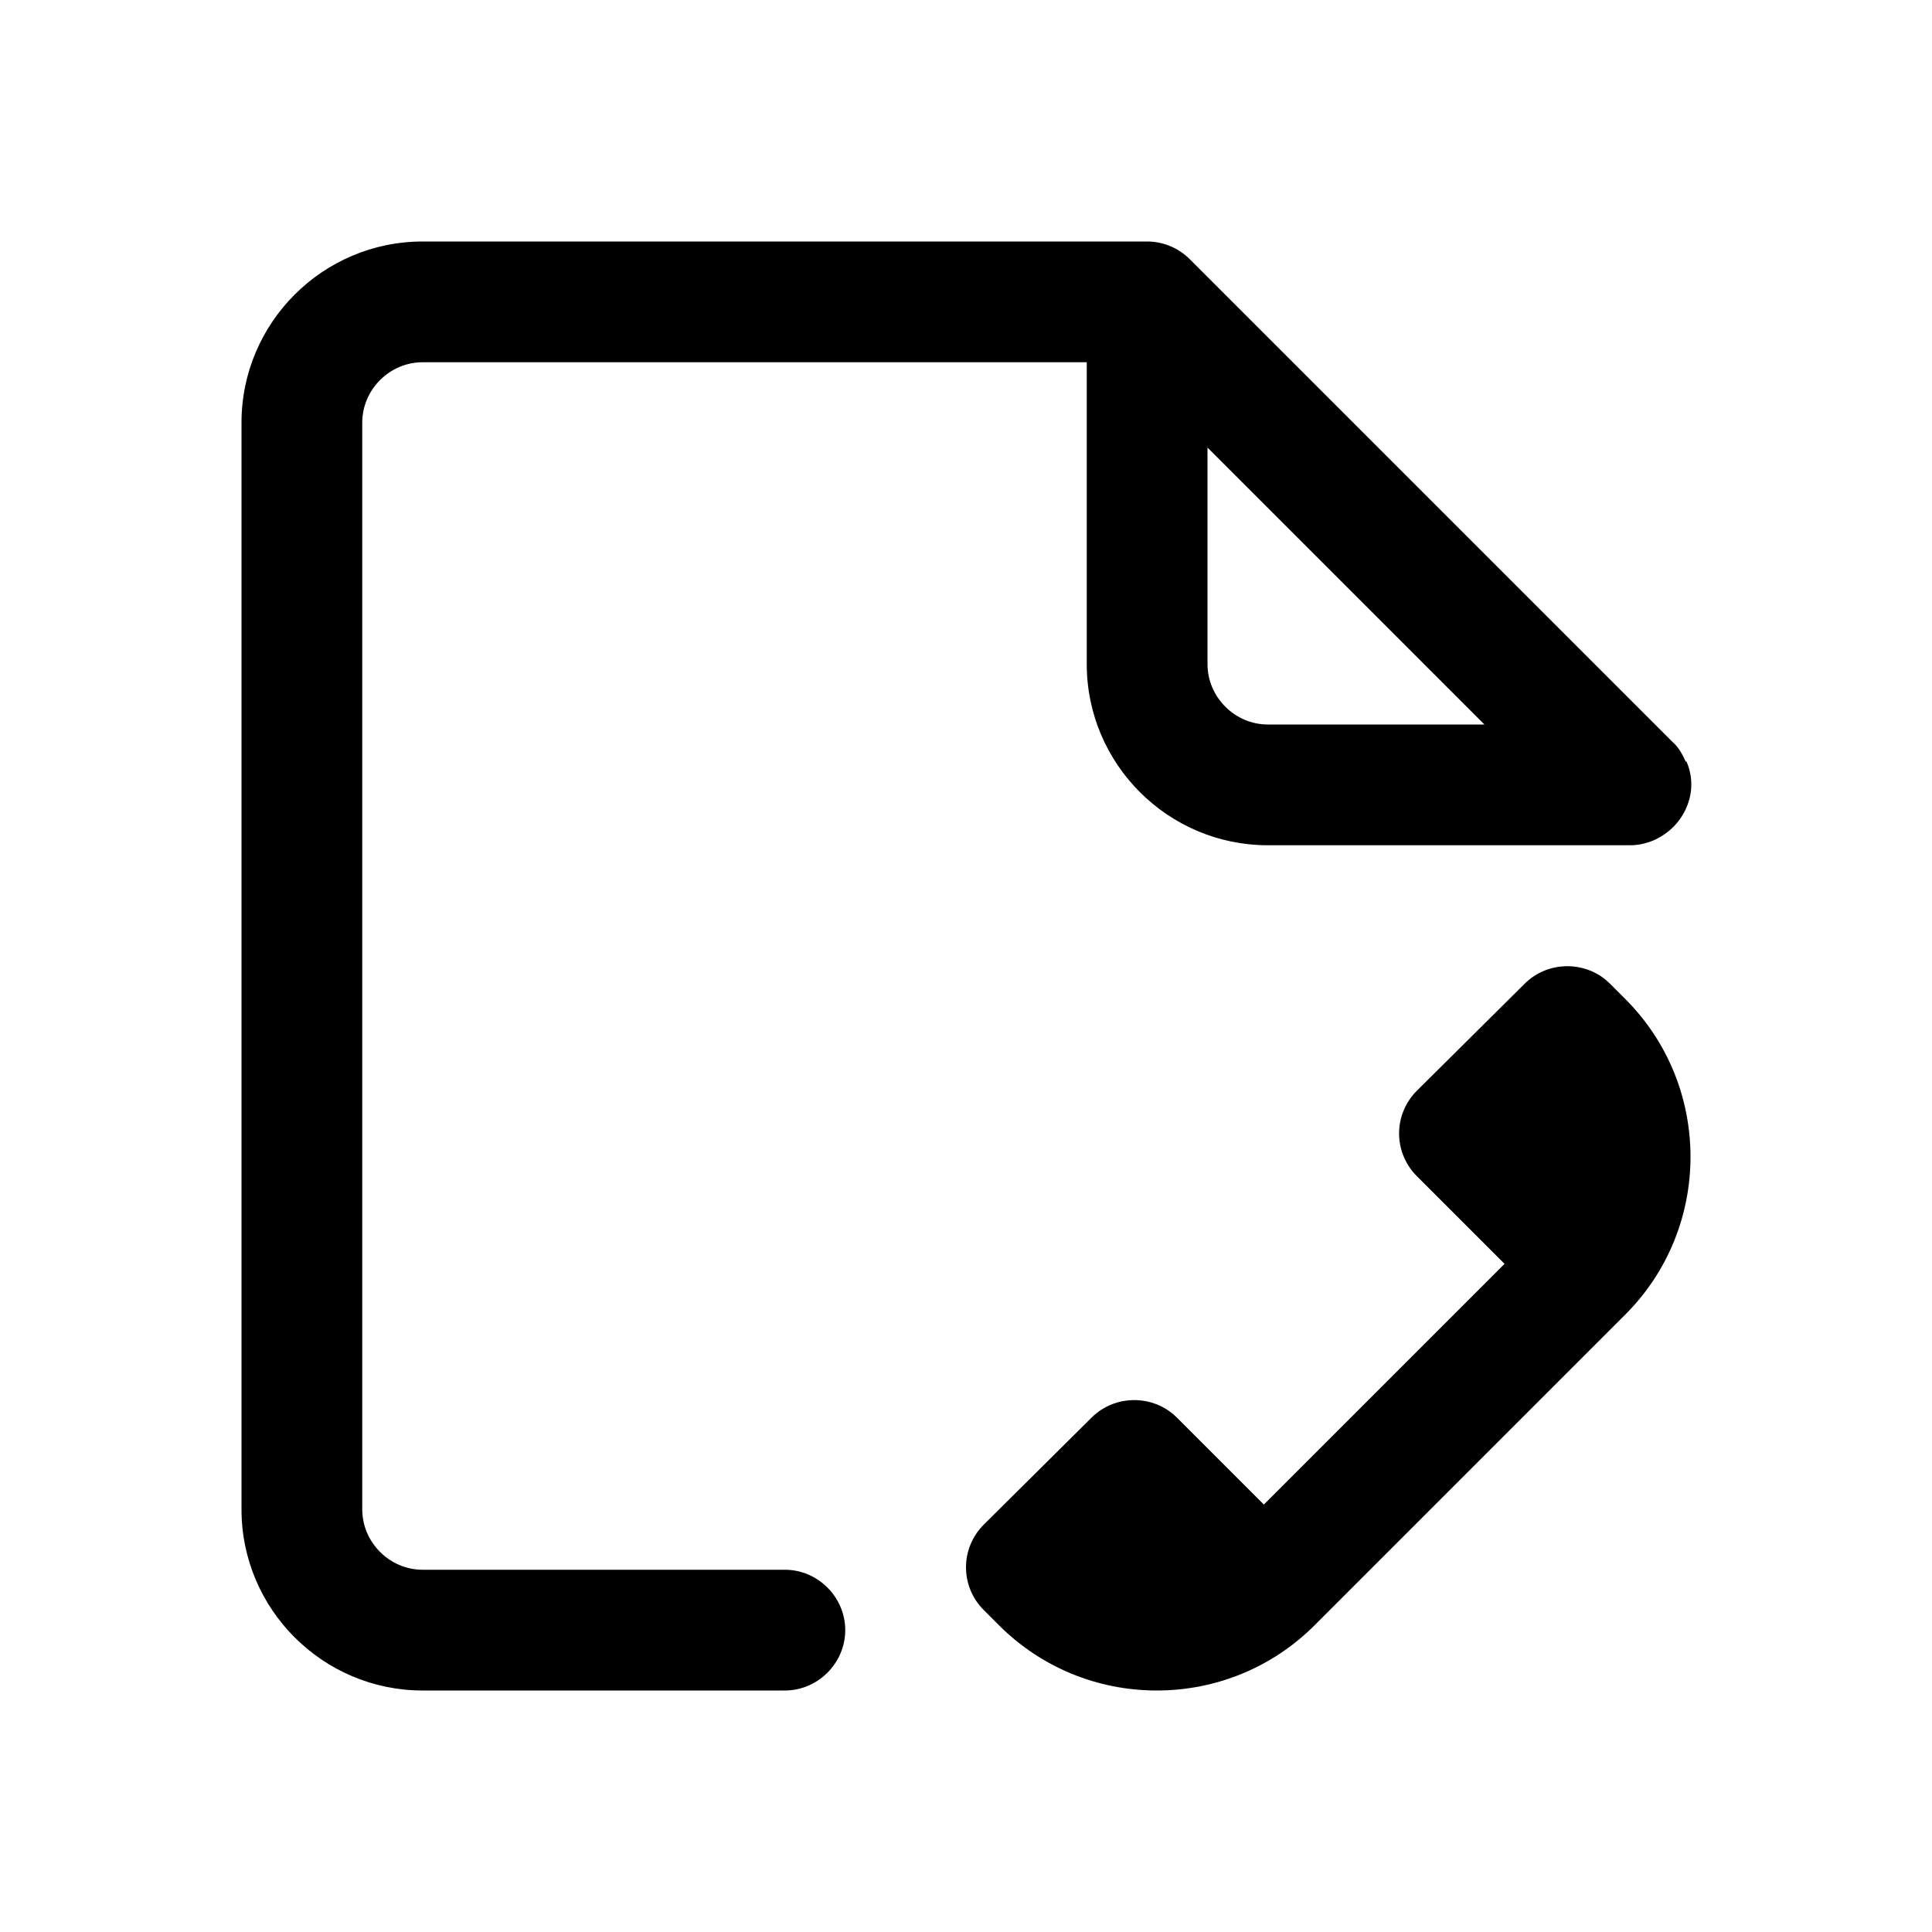 <?xml version="1.0" encoding="UTF-8"?>
<svg id="Design" xmlns="http://www.w3.org/2000/svg" viewBox="0 0 24 24">
  <defs>
    <style>
      .cls-1 {
        fill: none;
      }
    </style>
  </defs>
  <path class="cls-1" d="M15,8.25c0,.41.34.75.75.75h2.69l-3.44-3.44v2.69Z"/>
  <path d="M20.94,9.46c-.04-.09-.09-.18-.16-.24l-6-6c-.14-.14-.33-.22-.53-.22H5.25c-1.24,0-2.25,1.01-2.25,2.25v13.5c0,1.24,1.01,2.25,2.25,2.25h4.5c.41,0,.75-.34.75-.75s-.34-.75-.75-.75h-4.5c-.41,0-.75-.34-.75-.75V5.25c0-.41.34-.75.75-.75h8.25v3.75c0,1.24,1.01,2.25,2.25,2.25h4.5c.1,0,.19-.02.29-.06.18-.08.33-.22.41-.41.08-.18.08-.39,0-.57ZM15.75,9c-.41,0-.75-.34-.75-.75v-2.69l3.44,3.44h-2.69Z"/>
  <path d="M14.62,17.61c-.29-.29-.77-.29-1.06,0l-1.34,1.33c-.14.14-.22.33-.22.53s.08.39.22.53l.19.19c.52.52,1.22.81,1.96.81s1.44-.29,1.96-.81l3.86-3.86c1.08-1.08,1.08-2.84,0-3.92l-.19-.19c-.29-.29-.77-.29-1.06,0l-1.34,1.33c-.14.14-.22.33-.22.53s.08.39.22.53l1.09,1.09-2.99,2.99-1.09-1.09Z"/>
</svg>